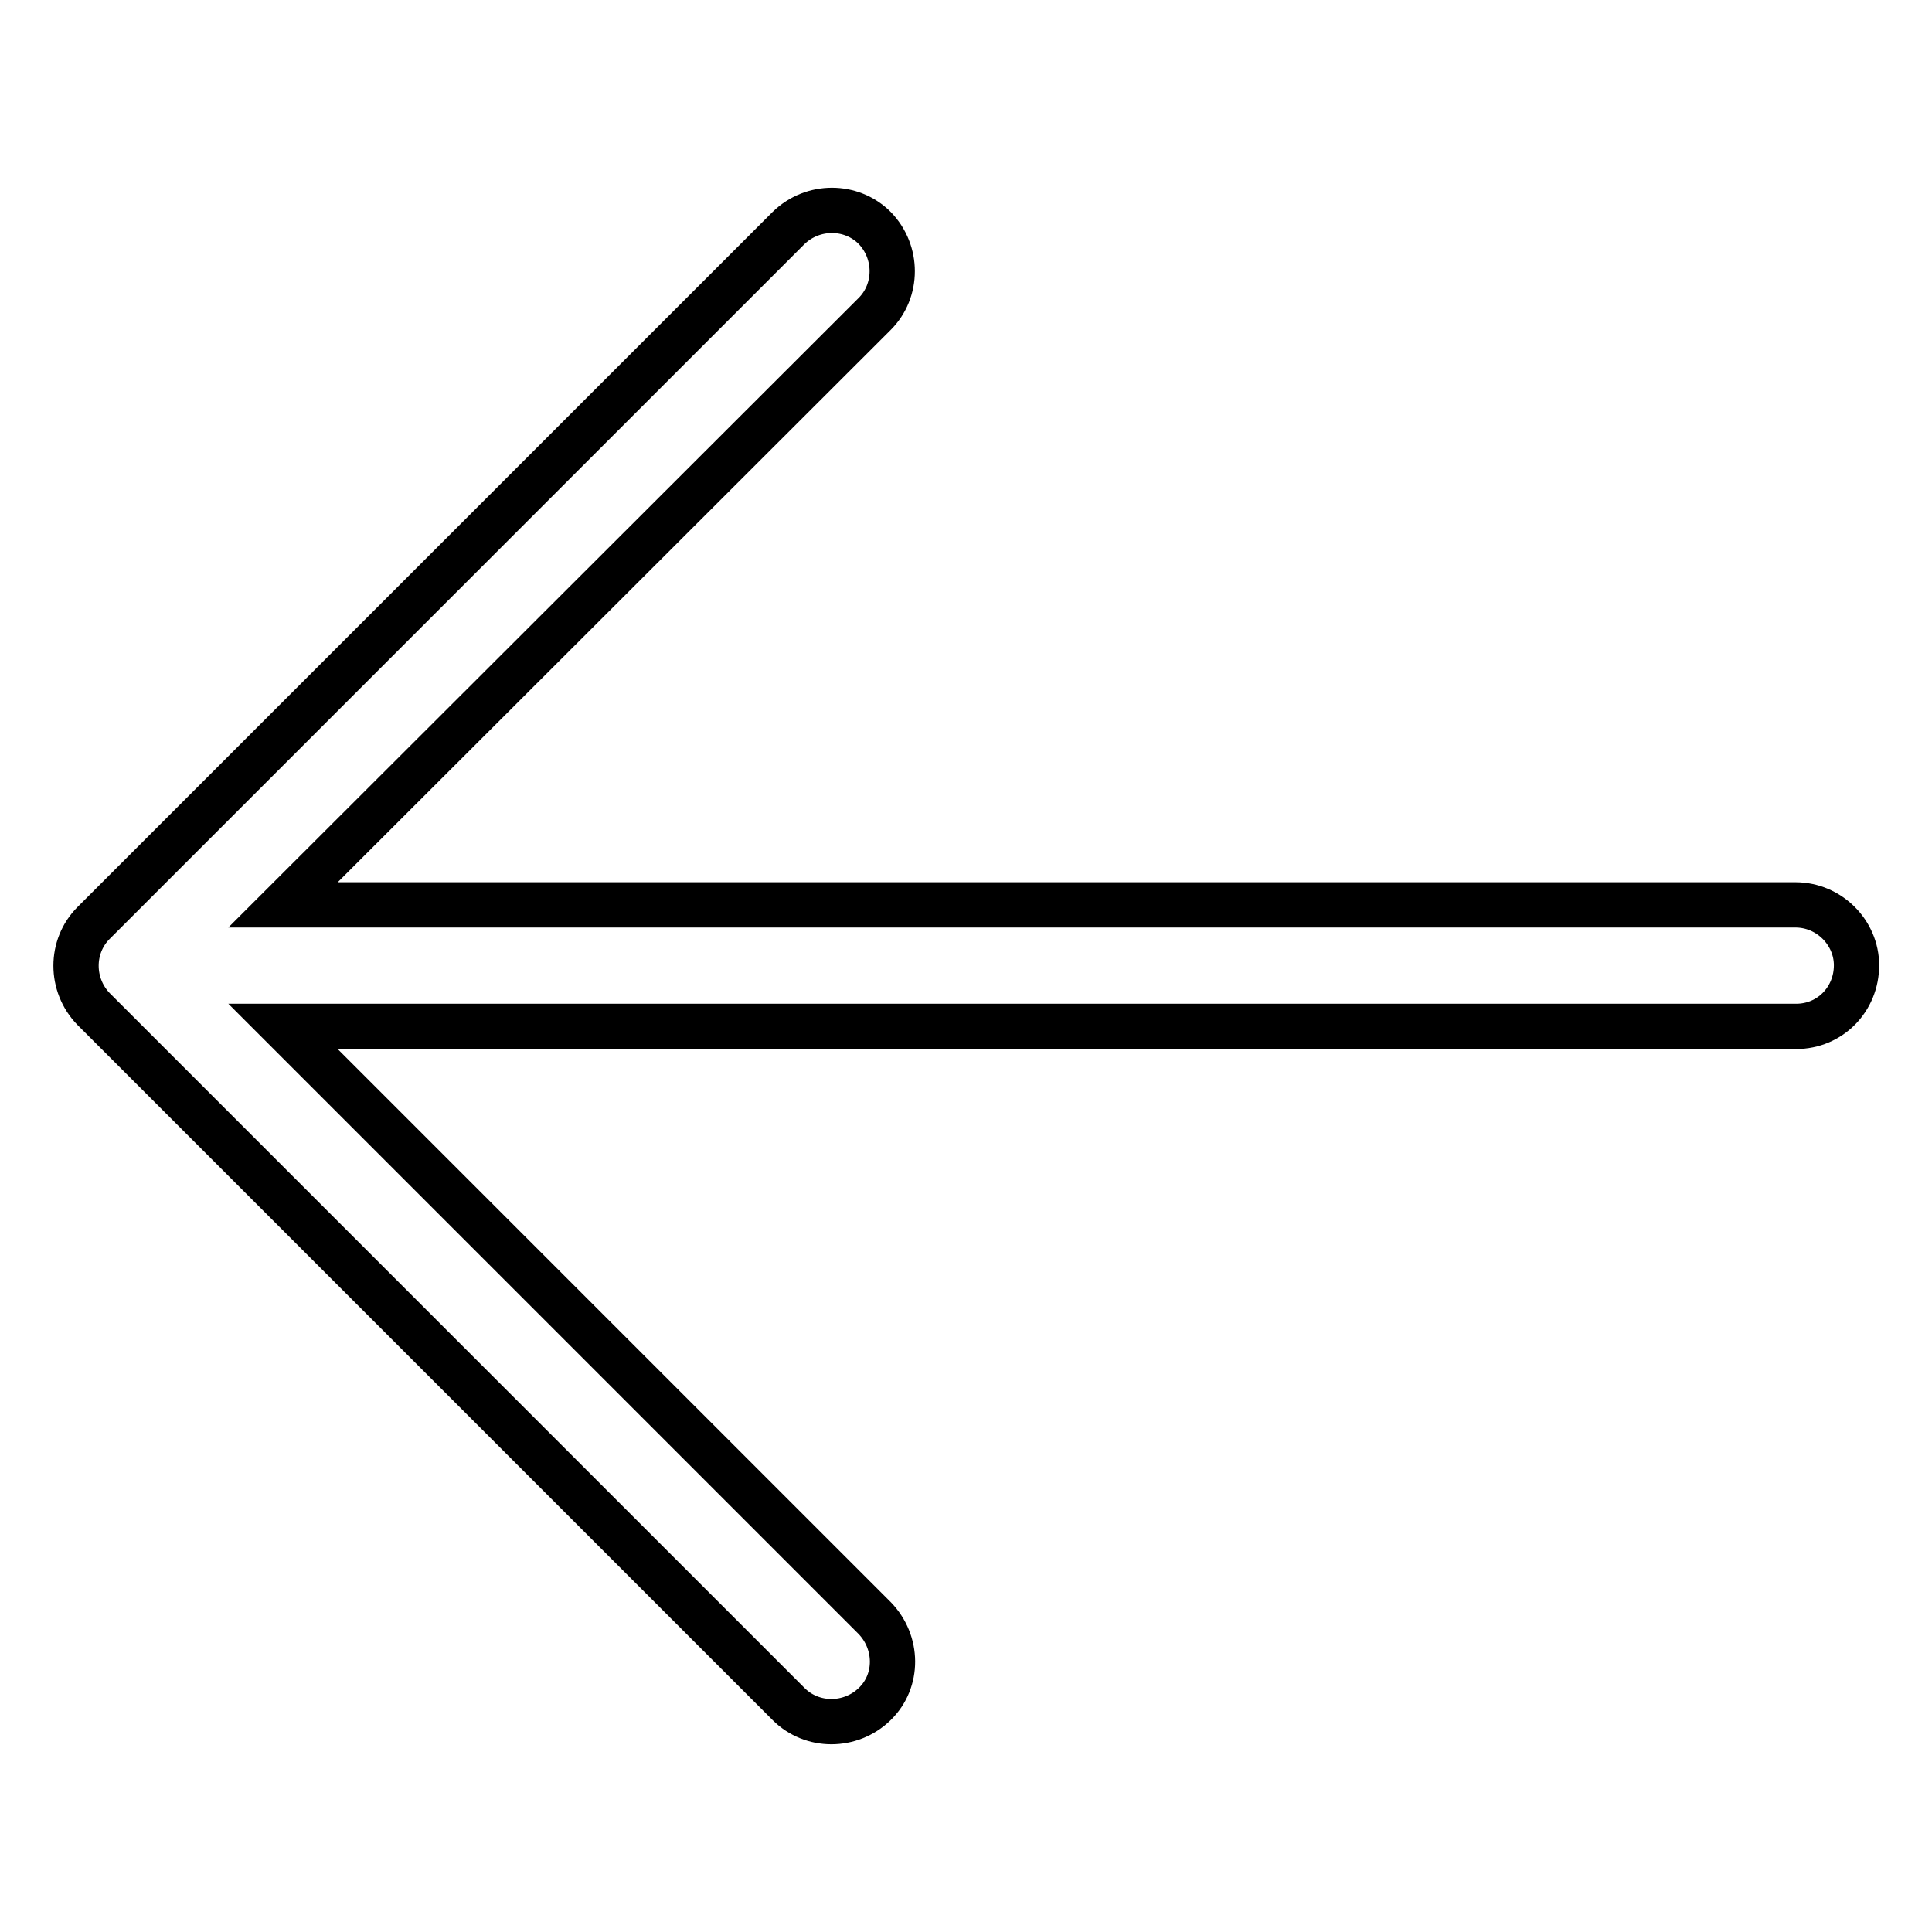 <?xml version="1.0" encoding="utf-8"?>
<!-- Svg Vector Icons : http://www.onlinewebfonts.com/icon -->
<!DOCTYPE svg PUBLIC "-//W3C//DTD SVG 1.1//EN" "http://www.w3.org/Graphics/SVG/1.1/DTD/svg11.dtd">
<svg version="1.1" xmlns="http://www.w3.org/2000/svg" xmlns:xlink="http://www.w3.org/1999/xlink" x="0px" y="0px" viewBox="0 0 256 256" enable-background="new 0 0 256 256" xml:space="preserve">
<g> <path stroke-width="6" fill-opacity="0" stroke="#000000"  d="M237.9,119.9H37.5l78.4-78.3c3.1-3.1,3.1-8.2,0-11.4c-3.1-3.1-8.2-3.1-11.4,0l-92.1,92.1 c-3.1,3.1-3.1,8.2,0,11.4l92.1,92.1c3.1,3.1,8.2,3.1,11.4,0s3.1-8.2,0-11.4L37.5,136h200.5c4.5,0,8-3.6,8-8.1 C246,123.6,242.4,119.9,237.9,119.9z"/></g>
</svg>